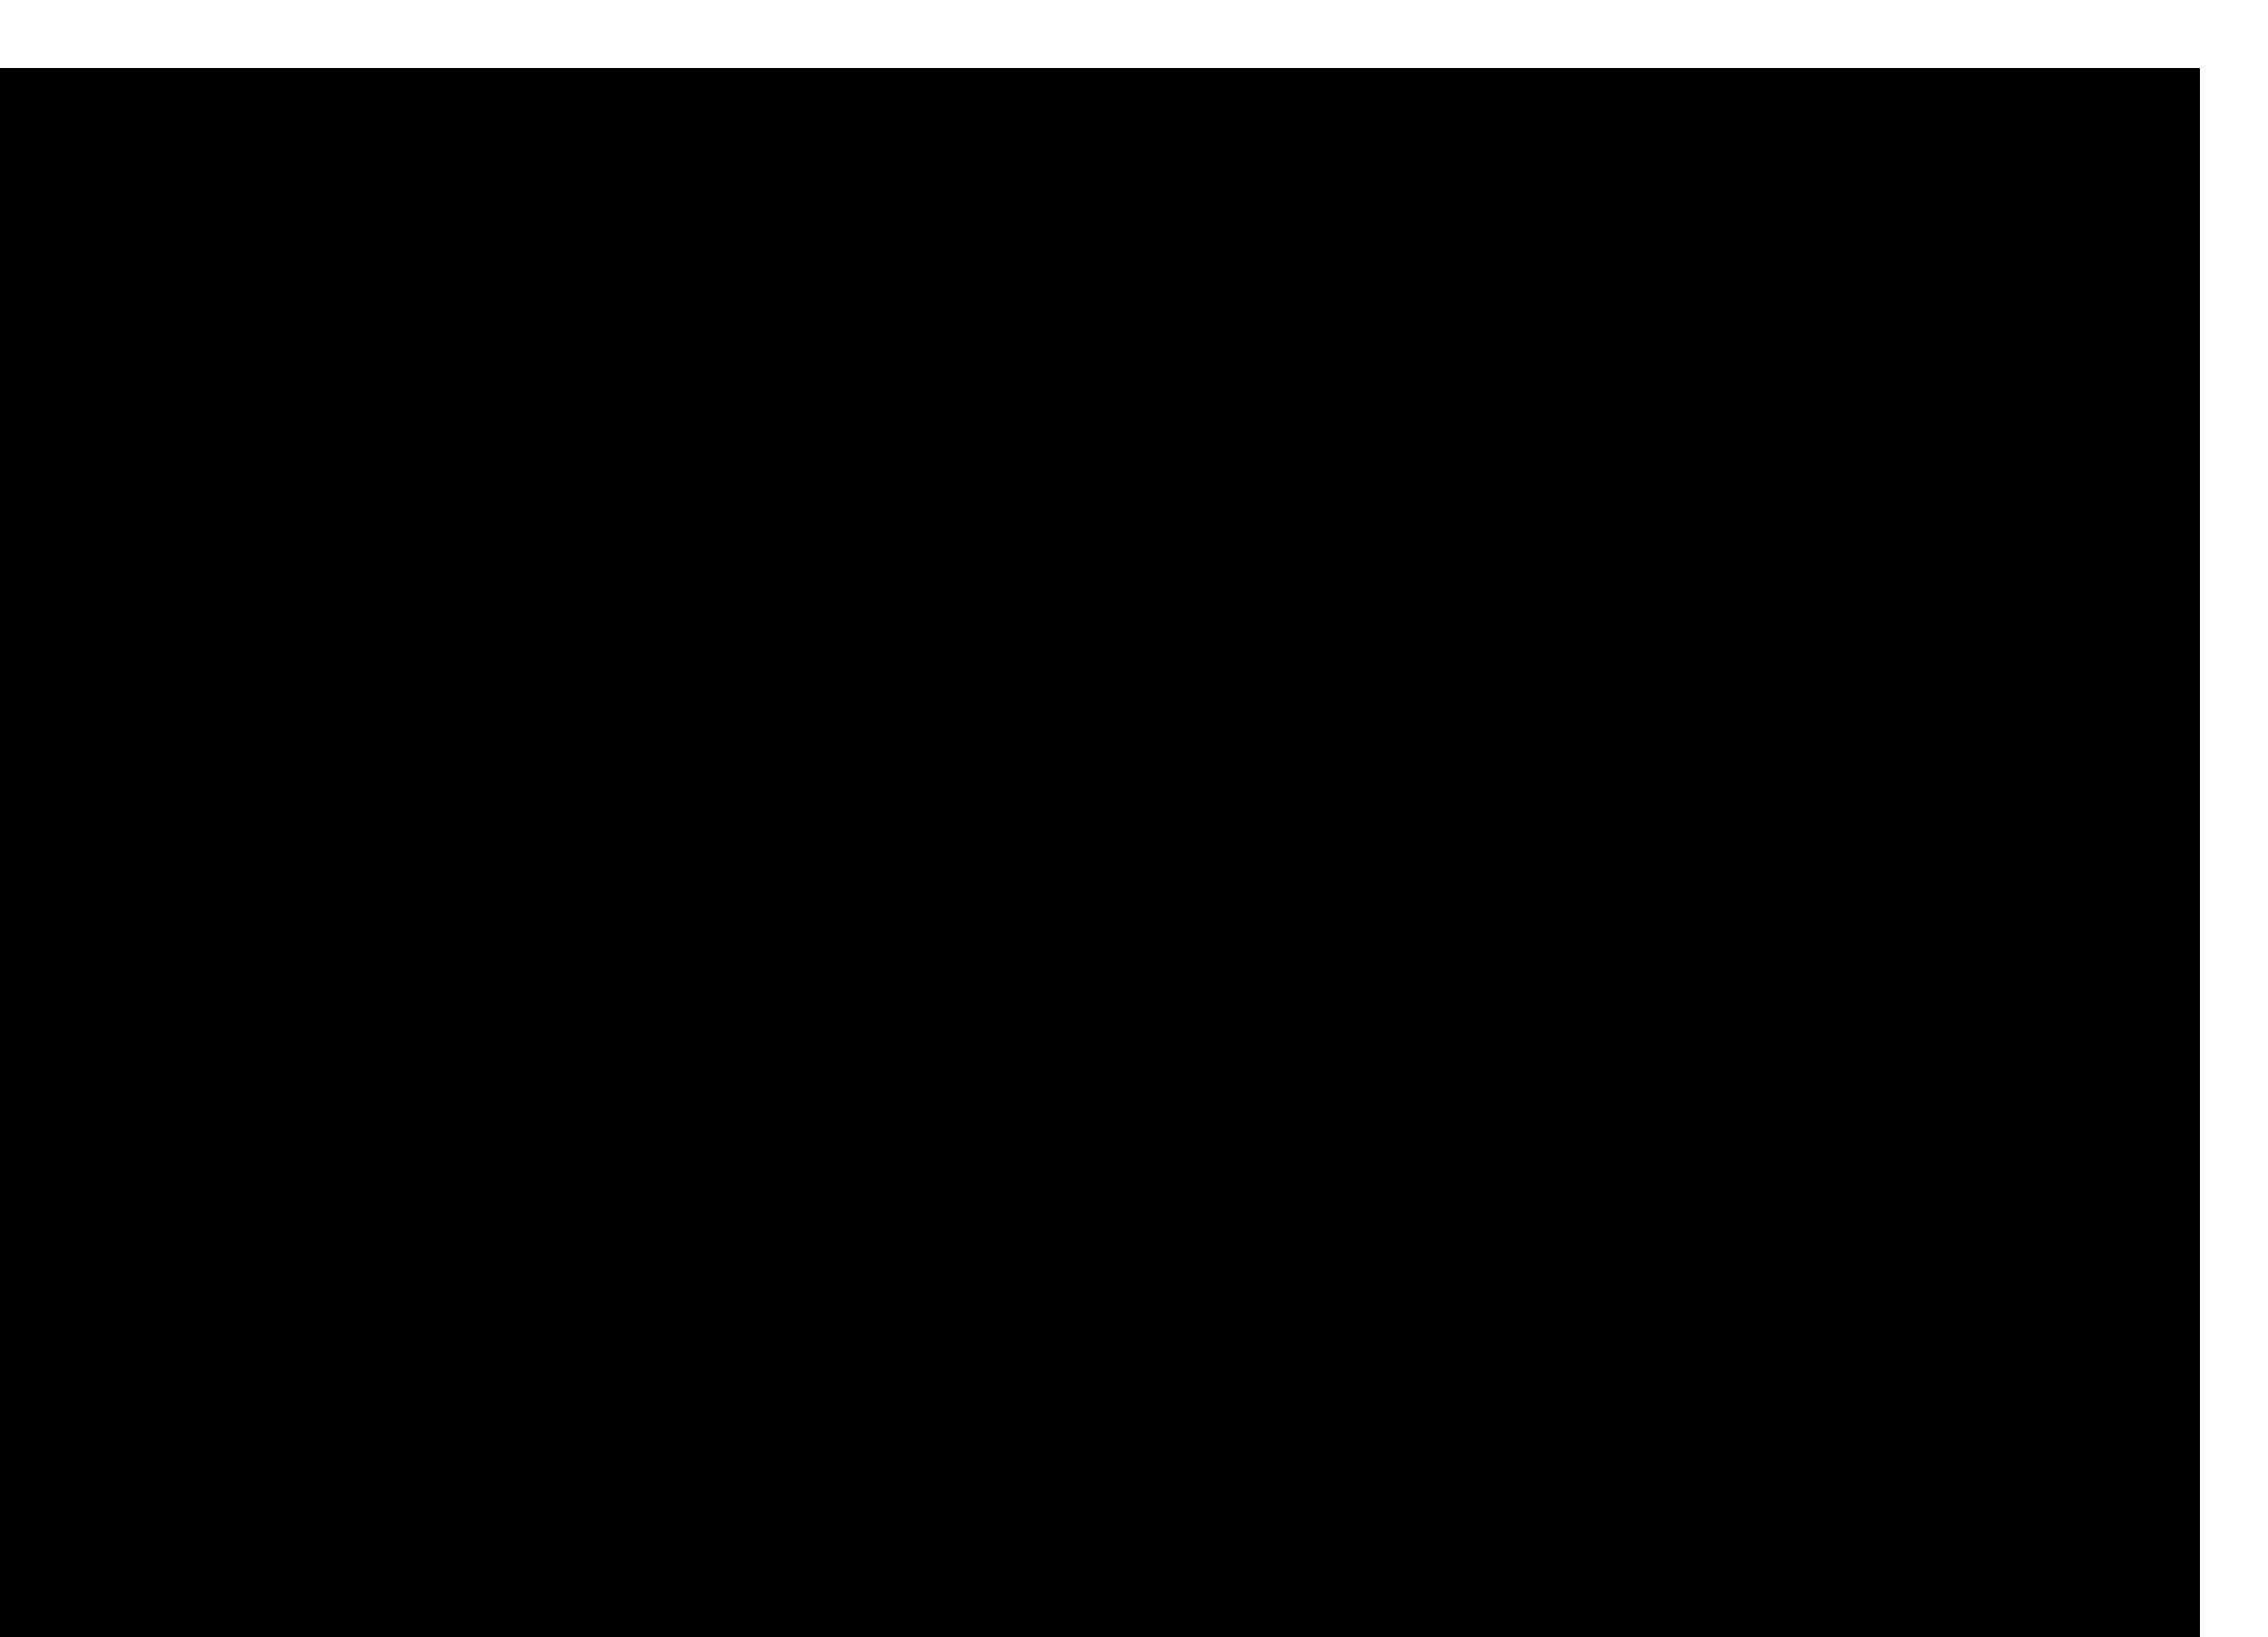 <?xml version="1.0" encoding="UTF-8"?>
<!DOCTYPE svg PUBLIC '-//W3C//DTD SVG 1.0//EN'
          'http://www.w3.org/TR/2001/REC-SVG-20010904/DTD/svg10.dtd'>
<svg height="119.07" stroke="#000" stroke-linecap="square" stroke-miterlimit="10" width="164.9" xmlns="http://www.w3.org/2000/svg" xmlns:xlink="http://www.w3.org/1999/xlink"
><defs
  ><clipPath id="a"
    ><path d="M0 5V119.07H159.9V5Z"
    /></clipPath
    ><clipPath clip-path="url(#a)" id="d"
    ><path d="M-40.8 132.33H159.9V5H-40.8Zm0 0"
    /></clipPath
    ><clipPath id="b"
    ><path d="M0 5V119.07H159.9V5Z"
    /></clipPath
    ><clipPath clip-path="url(#b)" id="c"
    ><path d="M-40.8 132.33H159.9V5H-40.8Zm0 0"
    /></clipPath
    ><clipPath clip-path="url(#c)" id="e"
    ><path d="M-40.8 5H159.9V132.33H-40.8Zm0 0"
    /></clipPath
  ></defs
  ><g
  ><g fill="#4E614E" stroke="none"
    ><path clip-path="url(#d)" d="M26 114.07L5.8 66.27v45.6H5V56.57l20.2 48.9V58.57H26Zm0 0"
      /><path clip-path="url(#d)" d="M59.8 58.88H47.4v54H43.6v-54H31.2v-.8H59.8Zm0 0"
      /><path clip-path="url(#d)" d="M78.9 93.98l-4.6-24.3-4.6 24.3Zm7.3 18.7H82.3L79 94.98H69.5l-3.4 17.7h-.7l10.5-55Zm0 0"
      /><path clip-path="url(#d)" d="M144.4 58.27v54.8h15.5v-.5H148.6V78.07h11.3v-.8H148.6v-18h9.6v-1Zm0 0"
      /><path clip-path="url(#e)" d="M110.8 64.98c0-1.7-.3-3.1-1-4.3s-1.4-1.8-2.3-1.8-1.7.6-2.3 1.8c-.7 1.2-1 2.7-1 4.3s.3 3.1 1 4.4c.7 1.2 1.4 1.9 2.3 1.9s1.7-.6 2.3-1.9c.7-1.2 1-2.7 1-4.4m24 27.4c0 5.6-2 10.4-6 14.4s-8.8 5.9-14.4 5.9-10.4-2-14.4-5.9c-4-4-6-8.8-6-14.4 0-2.9.6-5.6 1.7-8.1l.7.2c-1.1 2.6-1.6 5.1-1.6 7.8 0 5.4 1.9 10.1 5.8 13.9 3.8 3.9 8.5 5.8 13.8 5.8 4.6 0 8.6-1.9 11.9-5.8 3.3-3.8 4.9-8.5 4.9-13.9s-1.6-10.1-4.9-13.9c-3.3-3.9-7.2-5.8-11.9-5.8-4.3 0-8.4 1.4-12.2 4.3-1.7 1.3-3.3 1.9-4.8 1.8-2.3-.1-3.5-1.1-3.5-3.2 0-1.6 1-2.9 2.9-4 1.7-.9 3.4-1.4 5.1-1.4h.8c-1.4-1.3-2.2-3.1-2.2-5.2 0-1.9.7-3.5 2-4.9 1.4-1.4 3-2 4.9-2 3.3 0 5.4 1.5 6.5 4.6.9-.1 1.7-.8 2.3-2 .6-1.1.8-2.1.7-3.1l3.2 1.7c-.3 1.2-1.1 2.2-2.5 3-1.1.7-2.2 1-3.2 1.1v1.7c0 1.9-.7 3.6-2 4.9-1.4 1.4-3 2-4.9 2-1.2 0-2.3-.3-3.2-.9l-1.3-.2c-1.9 0-3.1.3-4.2 1-1 .7-1.6 1.6-1.6 2.7 0 1.7.8 2.5 2.5 2.5.7 0 1.5-.3 2.4-1 3.7-2.8 7.7-4.2 12.3-4.2 5.6 0 10.5 2 14.4 5.9 4 4.2 6 9 6 14.7" fill="#A09090"
      /><path clip-path="url(#e)" d="M64.6 17.98v-.2l.7 13.1c.1 4.4.2 8.7.2 13.1l-.2 13.1c-.1 4.4-.3 8.7-.7 13.1l-.7-13.1c-.1-4.4-.2-8.7-.2-13.1l.2-13.1c.1-4.4.3-8.7.7-13.1Zm0 0" fill="#A09090"
      /><path clip-path="url(#e)" d="M43.8 39.77c0 .1 0 4.5-2.6 5.4s-4.3.7-6.7 2.9c0 0-2-6.1 1.6-7.7v-1c-3.7-1.5-1.9-7.6-1.9-7.6 2.4 2.1 4.1 1.8 6.8 2.7 2.7.8 2.8 5.3 2.8 5.3" fill="#A09090"
      /><path clip-path="url(#e)" d="M43.8 39.77c-.1-1.1-.3-2.3-.8-3.3s-1.4-1.8-2.5-2l-3.4-.6c-1.2-.3-2.3-.9-3.2-1.6l1-.3-.2 1.3c0 1.4 0 2 .1 2.7l.3 1.2c.6 1 1 1.3 1.5 1.5l.6.2v2.2l-.5.3c-.5.2-.9.6-1.2 1l-.5 1.1c-.1 1.9 0 3.3.3 4.6l-1-.3c.9-.8 2-1.4 3.2-1.8l3.4-.7c1.1-.2 2-1 2.5-2.1l.4-3.4m0 0l-.6 3.4c-.2.5-.5 1.1-.9 1.5l-1 .7c-1.6.6-2.7.9-3.7 1.3s-1.9 1.1-2.6 1.9l-.6.7-.3-.9c-.3-.7-.5-1.4-.6-2.2l-.2-2.3c.1-.8.2-1.6.6-2.4s1.2-1.4 2-1.8l-.6.8v-1l.6.8-1.6-1c-.9-1.6-1-2.4-1.1-3.2l.1-2.3c.1-.8.3-1.5.5-2.2l.3-.9.7.7c.8.8 1.7 1.4 2.7 1.8l3.3 1c.5.2 1.1.4 1.5.9l.7.9c.5 1.5.7 2.7.8 3.8" fill="#A09090"
      /><path clip-path="url(#e)" d="M60 29.77c2.1 3.2 2.8 6 2.5 9.8 0 0-4.1-.2-7.9-10.2 0 0-1.1-3-1.1-6.6.1-.1 4.4 3.7 6.5 7" fill="#D2CACA"
      /><path clip-path="url(#e)" d="M74.4 6.38c-2.6 2.9-2.3 4.9-3.4 8.1s-6.5 3.3-6.5 3.3-5.4-.1-6.5-3.2c-1.1-3.2-.8-5.2-3.4-8.1 0 0 7.4-2.3 9.2 2.1H65c2-4.5 9.4-2.2 9.4-2.2" fill="#A09090"
      /><path clip-path="url(#e)" d="M74.4 6.38c-1.7-.3-3.4-.4-5.1-.2l-2.2.8c-.6.4-1.1 1-1.4 1.7l-.1.4h-2l-.2-.3c-.3-.7-.8-1.2-1.4-1.5-.6-.4-1.4-.5-2.2-.6l-2.4.1c-.8.1-1.6.3-2.4.5l.4-1.4c1 1.1 1.8 2.4 2.3 3.8l1.1 4c.2.7.4 1 .7 1.5l.8.7c1.7.8 3 1.1 4.3 1.2h.8v.7l-.8-.8c1.2 0 2.6-.2 3.8-.7l1.1-.6c.8-.8 1.1-1.3 1.3-2l1.3-3.9c.5-1.3 1.3-2.4 2.3-3.4m0 0c-.8 1.1-1.5 2.3-1.8 3.6l-.9 4c-.1.6-.5 1.5-1 2.1l-1.9 1.4c-1.4.6-2.8.9-4.3 1h-.8v-.8l.8.8c-1.5 0-2.9-.3-4.4-.8l-2-1.3c-.2-.1-.3-.3-.4-.5l-.3-.4-.3-1c-.5-1.7-.8-3.1-1.2-4.2-.4-1.2-1.1-2.2-1.9-3.2l-.9-1.1 1.3-.4c.9-.3 1.8-.4 2.7-.5h2.8c.9.1 1.9.4 2.7.9.9.5 1.5 1.4 1.9 2.3l-.6-.4h1.2l-.6.4c.4-.9 1.1-1.6 2-2.1.8-.5 1.8-.6 2.7-.7 1.9 0 3.6.3 5.2.9" fill="#A09090"
      /><path clip-path="url(#e)" d="M94.9 48.17c-2.4-2.1-4.1-1.9-6.7-2.7-2.6-.9-2.8-5.3-2.8-5.3s0-4.5 2.6-5.4 4.3-.7 6.7-2.9c0 0 2 6.1-1.7 7.7v1c3.8 1.4 1.9 7.6 1.9 7.6" fill="#A09090"
      /><path clip-path="url(#e)" d="M94.9 48.17c.2-1.4.3-2.9.1-4.2l-.3-1.3c-.8-1-1.2-1.4-1.8-1.6l-.4-.1v-.4l-.1-1v-.4l.4-.2c.5-.3.9-.7 1.2-1.2l.4-1.1c0-1.3 0-2-.1-2.7l-.3-1.3 1.3-.2c-.9.8-2 1.6-3.2 2l-3.4.9c-.6.2-.8.3-1.2.6l-.6.7c-.6 1.3-.8 2.4-.9 3.4v.8h-.8l.8-.8c0 1 .2 2.1.6 3.1l.5.9c.6.6 1 .8 1.6 1l3.3 1.1c1.2.4 2.1 1.1 2.9 2m0 0l-3-1.5c-1.1-.3-2.2-.4-3.4-.6l-1.3-.4c-1-.8-1.4-1.4-1.7-2-.6-1.2-.8-2.3-.9-3.6l-.1-.8h.9l-.8.8c0-1.3.2-2.5.7-3.7l1.1-1.7c.1-.1.3-.3.4-.4l.3-.2.9-.4c1.4-.5 2.5-.7 3.5-1s1.8-.9 2.6-1.6l1.1-.9.4 1.3c.2.8.4 1.5.4 2.3v2.3c-.1.8-.3 1.6-.8 2.3s-1.2 1.3-2 1.6l.4-.6v1l-.4-.6 1.4 1c.8 1.4.9 2.2 1 2.9.2 1.7-.2 3.1-.7 4.5" fill="#A09090"
      /><path clip-path="url(#e)" d="M74.1 26.77c0 2.8-.9 5-.9 5-3.2 7.6-6.6 7.7-6.6 7.7-.3-2.8.4-5 2.1-7.4 1.9-2.4 5.4-5.3 5.4-5.3" fill="#D2CACA"
      /><path clip-path="url(#e)" d="M43.8 39.77c2-.6 4.2-.6 6.3-.4s4.2.9 6.1 1.8l2.8 1.7c.8.7 1.7 1.3 2.4 2.2 1.5 1.5 2.5 3.4 3.3 5.4-1.4-1.5-2.7-3.1-4.3-4.3L58 44.37c-.9-.5-1.7-1.1-2.6-1.4-1.8-.9-3.6-1.5-5.6-2l-6-1.2" fill="#A09090"
      /><path clip-path="url(#e)" d="M85.4 40.07l-6 1c-1.9.5-3.8 1.2-5.6 2s-3.4 1.9-4.9 3.2c-1.6 1.2-2.9 2.8-4.3 4.3.8-1.9 1.8-3.8 3.3-5.4l2.4-2.2c.9-.6 1.8-1.2 2.8-1.7 1.9-.9 4-1.6 6.1-1.8 2-.1 4.2 0 6.2.6" fill="#A09090"
    /></g
  ></g
></svg
>
